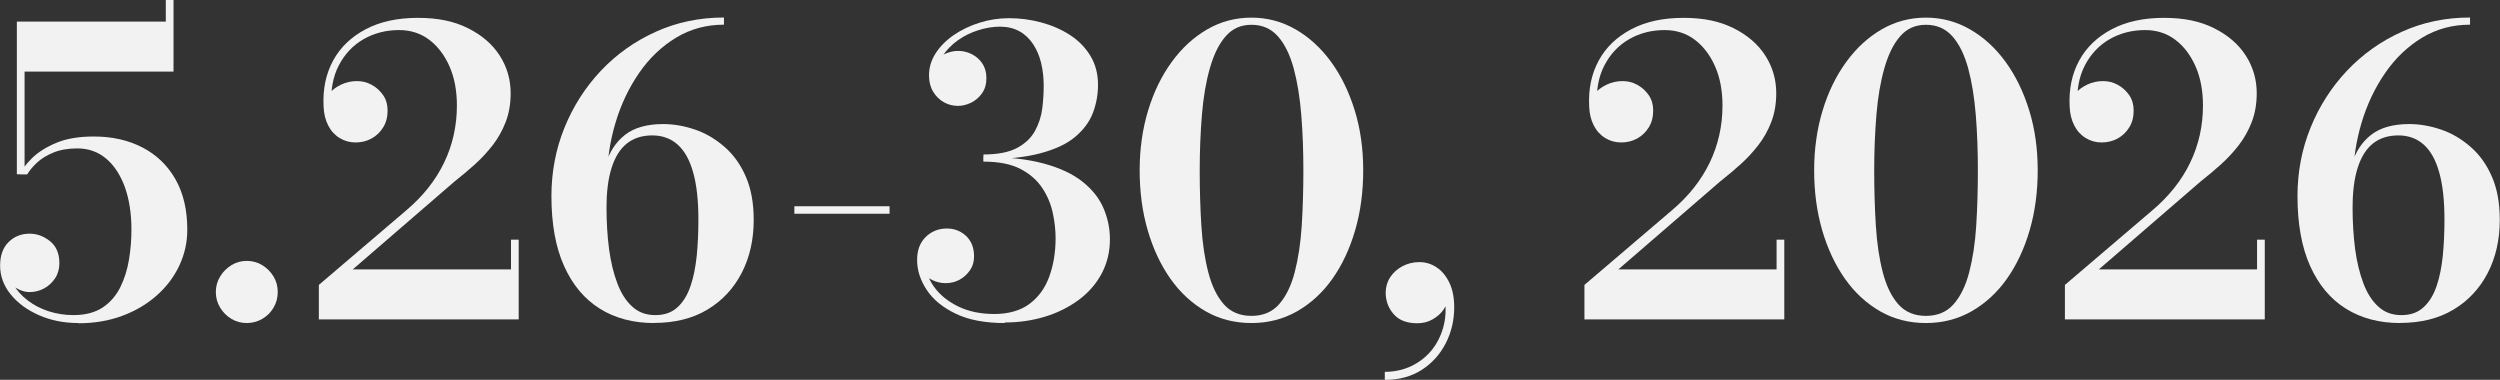 <?xml version="1.0" encoding="UTF-8"?>
<svg id="_レイヤー_2" data-name="レイヤー 2" xmlns="http://www.w3.org/2000/svg" viewBox="0 0 226.91 34.47">
  <rect x="0" y="0" width="226.91" height="34.47" fill="#333333" stroke="none"/>
  <defs>
    <style>
      .cls-1 {
        fill: #f2f2f2;
      }
    </style>
  </defs>
  <g id="_レイヤー_1-2" data-name="レイヤー 1">
    <g>
      <path class="cls-1" d="M7.11,29.32c-1.31,0-2.5-.24-3.57-.71-1.07-.47-1.93-1.1-2.57-1.89-.64-.79-.96-1.66-.96-2.62,0-.9.25-1.61.76-2.12s1.15-.77,1.92-.77c.67,0,1.29.23,1.85.68.56.45.85,1.11.85,1.99,0,.53-.13.99-.39,1.38-.26.39-.59.7-1,.92-.41.22-.85.33-1.31.33-.31,0-.62-.07-.94-.22-.31-.15-.6-.34-.86-.58-.26-.23-.46-.5-.62-.78-.16-.29-.23-.56-.23-.83h.7c0,.61.16,1.19.48,1.73s.75,1.02,1.3,1.44c.55.42,1.18.75,1.89.98.71.23,1.46.35,2.25.35,1.08,0,1.96-.23,2.66-.69.69-.46,1.22-1.08,1.6-1.84.38-.77.64-1.61.79-2.52.15-.91.22-1.81.22-2.7,0-1.46-.2-2.75-.59-3.85-.4-1.1-.96-1.97-1.69-2.59-.73-.62-1.61-.94-2.63-.94-.84,0-1.57.13-2.18.38-.61.25-1.11.56-1.5.93s-.68.72-.87,1.05h-.67c.19-.44.56-.93,1.1-1.47.54-.53,1.27-1,2.2-1.39.92-.39,2.06-.58,3.42-.58,1.66,0,3.12.33,4.4.99s2.28,1.62,3,2.88,1.08,2.79,1.08,4.59c0,1.16-.25,2.26-.74,3.29-.49,1.03-1.18,1.93-2.07,2.71-.89.78-1.93,1.39-3.13,1.83-1.2.44-2.51.66-3.94.66ZM1.53,15.82V1.96h13.52V0h.7v6.5H2.23v9.32h-.7Z"/>
      <path class="cls-1" d="M22.4,29.32c-.52,0-.98-.13-1.4-.38s-.76-.59-1.02-1.02c-.26-.43-.39-.9-.39-1.41s.13-.99.39-1.41c.26-.43.6-.77,1.02-1.03s.89-.39,1.4-.39.99.13,1.41.39.76.6,1.02,1.03.38.9.38,1.41-.13.99-.38,1.41c-.25.43-.59.77-1.02,1.02s-.9.38-1.41.38Z"/>
      <path class="cls-1" d="M28.94,28.96v-3.1l7.96-6.79c1.5-1.27,2.64-2.71,3.41-4.31.77-1.6,1.16-3.33,1.16-5.18,0-1.34-.22-2.53-.67-3.55s-1.06-1.83-1.84-2.42-1.7-.88-2.73-.88c-1.19,0-2.26.27-3.22.82-.96.55-1.71,1.34-2.25,2.37-.54,1.03-.77,2.27-.68,3.73h-.67c0-.4.14-.77.43-1.12s.66-.63,1.12-.85c.46-.22.95-.32,1.45-.32.47,0,.91.11,1.33.34.42.23.76.54,1.04.94.27.4.4.86.4,1.39,0,.59-.13,1.1-.4,1.53-.26.43-.62.77-1.05,1.01-.44.24-.92.36-1.45.36s-1.01-.13-1.45-.4c-.44-.27-.79-.65-1.04-1.14s-.4-1.07-.42-1.73c-.08-1.57.21-2.96.87-4.17s1.65-2.15,2.96-2.84c1.31-.69,2.89-1.03,4.73-1.03s3.29.31,4.55.94,2.22,1.46,2.88,2.49.99,2.17.99,3.41c0,.96-.15,1.83-.45,2.61-.3.78-.7,1.49-1.19,2.12s-1.03,1.21-1.63,1.75c-.59.53-1.2,1.04-1.81,1.52l-9.25,7.99h14.36v-2.7h.7v7.24h-18.16Z"/>
      <path class="cls-1" d="M59.37,29.32c-1.88,0-3.53-.43-4.92-1.3-1.4-.87-2.48-2.16-3.25-3.87-.77-1.71-1.15-3.83-1.15-6.35,0-2.18.39-4.25,1.18-6.2.79-1.95,1.89-3.67,3.31-5.18,1.42-1.5,3.08-2.68,4.99-3.54,1.9-.86,3.96-1.29,6.18-1.29v.65c-1.6,0-3.04.39-4.35,1.18-1.3.79-2.42,1.85-3.35,3.2s-1.65,2.86-2.15,4.54c-.5,1.68-.76,3.41-.76,5.2l-.05,2.5c0,1.32.08,2.57.23,3.74.16,1.18.41,2.21.75,3.11.34.9.79,1.61,1.36,2.12.56.52,1.26.77,2.09.77s1.48-.23,2-.7c.52-.47.91-1.11,1.19-1.92.28-.81.46-1.73.57-2.77.1-1.04.15-2.13.15-3.27,0-1.76-.16-3.21-.49-4.34-.32-1.13-.8-1.96-1.42-2.5-.62-.54-1.38-.81-2.27-.81-.94,0-1.71.25-2.32.74-.61.49-1.07,1.23-1.38,2.21-.31.98-.46,2.18-.46,3.61h-.59c0-1.48.17-2.78.51-3.92.34-1.14.93-2.04,1.76-2.69.83-.65,1.99-.98,3.46-.98.96,0,1.92.17,2.89.5s1.85.85,2.66,1.55c.81.7,1.46,1.59,1.94,2.69.49,1.1.73,2.42.73,3.95,0,1.8-.36,3.41-1.09,4.82s-1.76,2.52-3.11,3.33c-1.35.81-2.97,1.21-4.85,1.21Z"/>
      <path class="cls-1" d="M72.1,19.4v-.68h8.64v.68h-8.64Z"/>
      <path class="cls-1" d="M91.2,29.32c-1.8,0-3.29-.28-4.46-.85-1.17-.56-2.05-1.28-2.63-2.16-.58-.88-.87-1.78-.87-2.72,0-.88.26-1.57.78-2.08.52-.51,1.16-.77,1.92-.77.68,0,1.27.23,1.75.68.48.46.72,1.07.72,1.85,0,.48-.12.9-.37,1.26-.25.36-.56.65-.95.86-.39.21-.81.31-1.25.31s-.86-.1-1.24-.29c-.38-.19-.7-.45-.95-.77-.25-.32-.37-.67-.37-1.07h.68c0,.88.27,1.69.8,2.44s1.28,1.35,2.22,1.81c.95.46,2.04.68,3.28.68s2.35-.3,3.17-.91c.82-.61,1.42-1.43,1.8-2.47s.58-2.21.58-3.5c0-.71-.08-1.46-.25-2.27-.17-.8-.48-1.56-.95-2.27s-1.12-1.29-1.98-1.74c-.86-.45-1.98-.67-3.38-.67v-.43c2.17,0,4,.2,5.47.6,1.48.4,2.65.95,3.53,1.65s1.51,1.49,1.9,2.39c.39.9.59,1.85.59,2.84,0,1.16-.26,2.21-.77,3.15-.51.94-1.21,1.73-2.1,2.38-.89.65-1.91,1.16-3.05,1.5-1.15.35-2.36.52-3.63.52ZM89.26,14.45v-.43c1.3,0,2.31-.2,3.05-.59.74-.4,1.28-.91,1.63-1.55.35-.64.57-1.32.66-2.04.09-.73.13-1.41.13-2.06,0-.74-.08-1.44-.24-2.09-.16-.65-.41-1.22-.74-1.71-.33-.49-.74-.88-1.24-1.15s-1.08-.41-1.75-.41c-.64,0-1.29.11-1.96.32-.67.21-1.29.51-1.85.91-.56.4-1.02.86-1.38,1.4s-.53,1.13-.53,1.79h-.68c0-.46.13-.85.41-1.18.27-.33.6-.58,1-.77.4-.18.79-.27,1.19-.27.44,0,.86.1,1.25.3s.71.48.95.84.37.8.37,1.31c0,.56-.13,1.03-.41,1.41-.27.38-.6.66-1,.85-.4.19-.79.28-1.17.28-.46,0-.88-.11-1.28-.33-.4-.22-.72-.54-.97-.95-.25-.41-.38-.91-.38-1.49,0-.71.2-1.37.6-2,.4-.62.95-1.18,1.65-1.66.7-.48,1.48-.85,2.34-1.12.86-.27,1.75-.41,2.66-.41,1.01,0,1.99.13,2.95.39s1.83.64,2.6,1.14c.77.5,1.39,1.13,1.85,1.89.46.76.69,1.63.69,2.63,0,.9-.16,1.75-.47,2.56-.31.81-.85,1.53-1.61,2.17-.76.64-1.82,1.13-3.18,1.49-1.36.36-3.07.54-5.15.54Z"/>
      <path class="cls-1" d="M113.59,29.32c-1.52,0-2.91-.35-4.15-1.06-1.24-.71-2.31-1.69-3.2-2.95-.89-1.26-1.58-2.73-2.07-4.41-.49-1.68-.73-3.49-.73-5.44s.26-3.76.77-5.44,1.23-3.15,2.15-4.41,1.99-2.24,3.22-2.95,2.57-1.06,4-1.06,2.76.35,4,1.06,2.31,1.69,3.23,2.95,1.63,2.73,2.15,4.41.77,3.49.77,5.44-.24,3.76-.73,5.44c-.49,1.68-1.18,3.15-2.07,4.41-.89,1.26-1.97,2.24-3.21,2.95-1.25.71-2.63,1.06-4.14,1.06ZM113.59,28.67c1.04,0,1.88-.35,2.5-1.05s1.1-1.67,1.42-2.9c.32-1.23.54-2.64.64-4.23.1-1.59.15-3.27.15-5.03s-.06-3.44-.19-5.03c-.13-1.59-.36-3-.69-4.23-.34-1.23-.81-2.2-1.43-2.9-.62-.7-1.42-1.05-2.4-1.05s-1.74.35-2.35,1.05c-.61.7-1.08,1.67-1.43,2.9-.35,1.23-.59,2.64-.72,4.23-.13,1.59-.2,3.27-.2,5.03s.05,3.44.15,5.03.31,3,.63,4.23c.32,1.23.79,2.2,1.41,2.9s1.46,1.05,2.5,1.05Z"/>
      <path class="cls-1" d="M125.69,34.47v-.72c.85,0,1.64-.17,2.36-.5.72-.34,1.33-.8,1.84-1.4.5-.6.87-1.31,1.1-2.12.23-.82.28-1.71.14-2.68h.23c.02.34-.09.68-.33,1.04s-.58.65-.99.89c-.41.24-.88.36-1.41.36-.94,0-1.65-.27-2.13-.82s-.73-1.2-.73-1.95c0-.5.13-.97.4-1.39.27-.42.64-.76,1.11-1.01s.98-.38,1.55-.38,1.1.16,1.58.49c.48.32.86.79,1.15,1.4.29.61.43,1.35.43,2.21,0,1.16-.25,2.25-.76,3.25s-1.23,1.81-2.17,2.42c-.94.61-2.07.92-3.38.92Z"/>
      <path class="cls-1" d="M143.81,28.96v-3.1l7.96-6.79c1.5-1.27,2.64-2.71,3.41-4.31.77-1.6,1.16-3.33,1.16-5.18,0-1.34-.22-2.53-.67-3.55s-1.06-1.83-1.84-2.42-1.7-.88-2.73-.88c-1.19,0-2.26.27-3.22.82-.96.55-1.71,1.34-2.25,2.37-.54,1.03-.77,2.27-.68,3.73h-.67c0-.4.14-.77.43-1.12s.66-.63,1.12-.85c.46-.22.95-.32,1.45-.32.47,0,.91.11,1.33.34.42.23.76.54,1.04.94.27.4.4.86.4,1.39,0,.59-.13,1.1-.4,1.53-.26.43-.62.77-1.05,1.01-.44.24-.92.36-1.45.36s-1.01-.13-1.45-.4c-.44-.27-.79-.65-1.04-1.14s-.4-1.07-.42-1.73c-.08-1.57.21-2.96.87-4.17s1.65-2.15,2.96-2.84c1.31-.69,2.89-1.03,4.73-1.03s3.29.31,4.55.94,2.22,1.46,2.88,2.49.99,2.17.99,3.41c0,.96-.15,1.83-.45,2.61-.3.78-.7,1.49-1.19,2.12s-1.03,1.21-1.63,1.75c-.59.53-1.2,1.04-1.81,1.52l-9.25,7.99h14.36v-2.7h.7v7.24h-18.16Z"/>
      <path class="cls-1" d="M174.81,29.32c-1.52,0-2.91-.35-4.15-1.06-1.24-.71-2.31-1.69-3.2-2.95-.89-1.26-1.58-2.73-2.07-4.41-.49-1.68-.73-3.49-.73-5.44s.26-3.76.77-5.44,1.23-3.15,2.15-4.41,1.99-2.24,3.22-2.95,2.57-1.06,4-1.06,2.76.35,4,1.06,2.31,1.69,3.23,2.95,1.63,2.73,2.15,4.41.77,3.49.77,5.44-.24,3.76-.73,5.44c-.49,1.68-1.18,3.15-2.07,4.41-.89,1.26-1.97,2.24-3.21,2.95-1.25.71-2.63,1.06-4.14,1.06ZM174.81,28.67c1.04,0,1.88-.35,2.5-1.05s1.1-1.67,1.42-2.9c.32-1.23.54-2.64.64-4.23.1-1.59.15-3.27.15-5.03s-.06-3.44-.19-5.03c-.13-1.59-.36-3-.69-4.23-.34-1.23-.81-2.2-1.43-2.9-.62-.7-1.42-1.05-2.4-1.05s-1.74.35-2.35,1.05c-.61.7-1.08,1.67-1.43,2.9-.35,1.23-.59,2.64-.72,4.23-.13,1.59-.2,3.27-.2,5.03s.05,3.44.15,5.03.31,3,.63,4.23c.32,1.23.79,2.2,1.41,2.9s1.46,1.05,2.5,1.05Z"/>
      <path class="cls-1" d="M187.42,28.96v-3.1l7.96-6.79c1.5-1.27,2.64-2.71,3.41-4.31.77-1.6,1.16-3.33,1.16-5.18,0-1.34-.22-2.53-.67-3.55s-1.06-1.83-1.84-2.42-1.7-.88-2.73-.88c-1.19,0-2.26.27-3.22.82-.96.55-1.71,1.34-2.25,2.37-.54,1.03-.77,2.27-.68,3.73h-.67c0-.4.14-.77.43-1.12s.66-.63,1.12-.85c.46-.22.95-.32,1.45-.32.47,0,.91.11,1.33.34.42.23.76.54,1.04.94.27.4.4.86.4,1.39,0,.59-.13,1.1-.4,1.53-.26.43-.62.77-1.05,1.01-.44.24-.92.36-1.45.36s-1.01-.13-1.45-.4c-.44-.27-.79-.65-1.04-1.14s-.4-1.07-.42-1.73c-.08-1.57.21-2.96.87-4.17s1.65-2.15,2.96-2.84c1.31-.69,2.89-1.03,4.73-1.03s3.29.31,4.55.94,2.22,1.46,2.88,2.49.99,2.17.99,3.41c0,.96-.15,1.83-.45,2.61-.3.78-.7,1.49-1.19,2.12s-1.03,1.21-1.63,1.75c-.59.53-1.2,1.04-1.81,1.52l-9.25,7.99h14.36v-2.7h.7v7.24h-18.16Z"/>
      <path class="cls-1" d="M217.85,29.32c-1.88,0-3.53-.43-4.92-1.3-1.4-.87-2.48-2.16-3.25-3.87-.77-1.71-1.15-3.83-1.15-6.35,0-2.18.39-4.25,1.18-6.2.79-1.95,1.89-3.67,3.31-5.18,1.42-1.5,3.08-2.68,4.99-3.54,1.9-.86,3.96-1.29,6.18-1.29v.65c-1.6,0-3.04.39-4.35,1.18-1.3.79-2.42,1.85-3.35,3.2s-1.65,2.86-2.15,4.54c-.5,1.68-.76,3.41-.76,5.2l-.05,2.5c0,1.32.08,2.57.23,3.74.16,1.18.41,2.21.75,3.11.34.9.79,1.61,1.36,2.12.56.52,1.26.77,2.09.77s1.48-.23,2-.7c.52-.47.91-1.11,1.19-1.92.28-.81.46-1.73.57-2.77.1-1.04.15-2.13.15-3.27,0-1.76-.16-3.21-.49-4.34-.32-1.13-.8-1.96-1.42-2.5-.62-.54-1.38-.81-2.27-.81-.94,0-1.71.25-2.32.74-.61.49-1.07,1.23-1.38,2.21-.31.98-.46,2.18-.46,3.61h-.59c0-1.48.17-2.78.51-3.92.34-1.14.93-2.04,1.76-2.69.83-.65,1.99-.98,3.46-.98.96,0,1.92.17,2.89.5s1.85.85,2.66,1.55c.81.7,1.46,1.59,1.94,2.69.49,1.1.73,2.42.73,3.95,0,1.8-.36,3.41-1.09,4.82s-1.76,2.52-3.11,3.33c-1.35.81-2.97,1.21-4.85,1.21Z"/>
    </g>
  </g>
</svg>